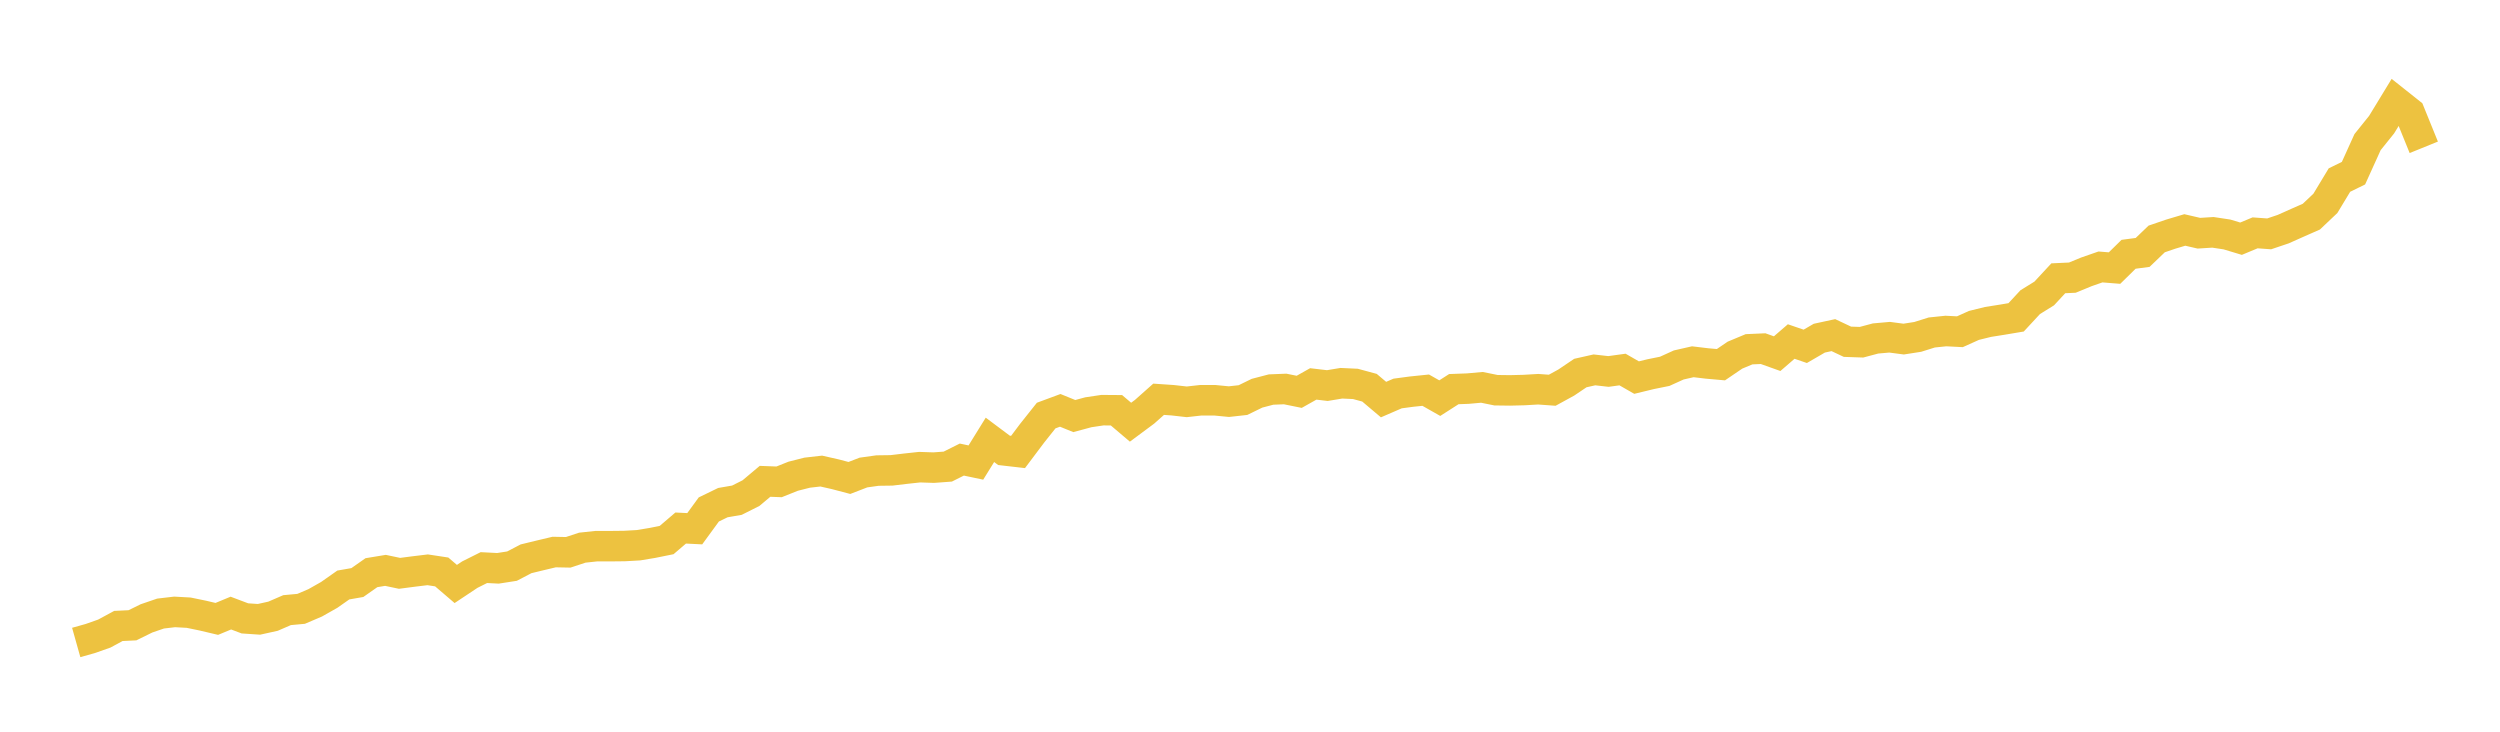 <svg width="164" height="48" xmlns="http://www.w3.org/2000/svg" xmlns:xlink="http://www.w3.org/1999/xlink"><path fill="none" stroke="rgb(237,194,64)" stroke-width="2" d="M5,42.146L5.922,41.887L6.844,41.562L7.766,41.063L8.689,41.019L9.611,40.565L10.533,40.249L11.455,40.141L12.377,40.192L13.299,40.382L14.222,40.6L15.144,40.218L16.066,40.566L16.988,40.628L17.91,40.424L18.832,40.025L19.754,39.94L20.677,39.546L21.599,39.024L22.521,38.376L23.443,38.215L24.365,37.568L25.287,37.416L26.21,37.611L27.132,37.491L28.054,37.379L28.976,37.519L29.898,38.309L30.82,37.696L31.743,37.234L32.665,37.282L33.587,37.138L34.509,36.657L35.431,36.433L36.353,36.214L37.275,36.232L38.198,35.927L39.12,35.828L40.042,35.829L40.964,35.819L41.886,35.767L42.808,35.614L43.731,35.427L44.653,34.639L45.575,34.685L46.497,33.421L47.419,32.973L48.341,32.813L49.263,32.35L50.186,31.575L51.108,31.61L52.03,31.241L52.952,31.007L53.874,30.902L54.796,31.111L55.719,31.354L56.641,30.998L57.563,30.869L58.485,30.856L59.407,30.746L60.329,30.646L61.251,30.677L62.174,30.609L63.096,30.148L64.018,30.343L64.94,28.854L65.862,29.543L66.784,29.649L67.707,28.421L68.629,27.261L69.551,26.919L70.473,27.294L71.395,27.045L72.317,26.907L73.24,26.914L74.162,27.696L75.084,27.011L76.006,26.192L76.928,26.255L77.85,26.36L78.772,26.257L79.695,26.258L80.617,26.347L81.539,26.245L82.461,25.795L83.383,25.554L84.305,25.517L85.228,25.704L86.15,25.185L87.072,25.294L87.994,25.141L88.916,25.184L89.838,25.434L90.76,26.213L91.683,25.813L92.605,25.69L93.527,25.595L94.449,26.118L95.371,25.527L96.293,25.493L97.216,25.41L98.138,25.598L99.06,25.61L99.982,25.587L100.904,25.533L101.826,25.6L102.749,25.094L103.671,24.472L104.593,24.264L105.515,24.368L106.437,24.241L107.359,24.77L108.281,24.546L109.204,24.359L110.126,23.941L111.048,23.731L111.97,23.842L112.892,23.924L113.814,23.297L114.737,22.912L115.659,22.871L116.581,23.2L117.503,22.404L118.425,22.72L119.347,22.184L120.269,21.984L121.192,22.419L122.114,22.45L123.036,22.204L123.958,22.122L124.88,22.244L125.802,22.1L126.725,21.811L127.647,21.715L128.569,21.762L129.491,21.347L130.413,21.119L131.335,20.973L132.257,20.818L133.18,19.823L134.102,19.251L135.024,18.256L135.946,18.213L136.868,17.833L137.79,17.512L138.713,17.586L139.635,16.681L140.557,16.559L141.479,15.675L142.401,15.36L143.323,15.085L144.246,15.299L145.168,15.241L146.09,15.381L147.012,15.659L147.934,15.275L148.856,15.342L149.778,15.031L150.701,14.619L151.623,14.213L152.545,13.34L153.467,11.812L154.389,11.36L155.311,9.324L156.234,8.175L157.156,6.661L158.078,7.393L159,9.664"></path></svg>